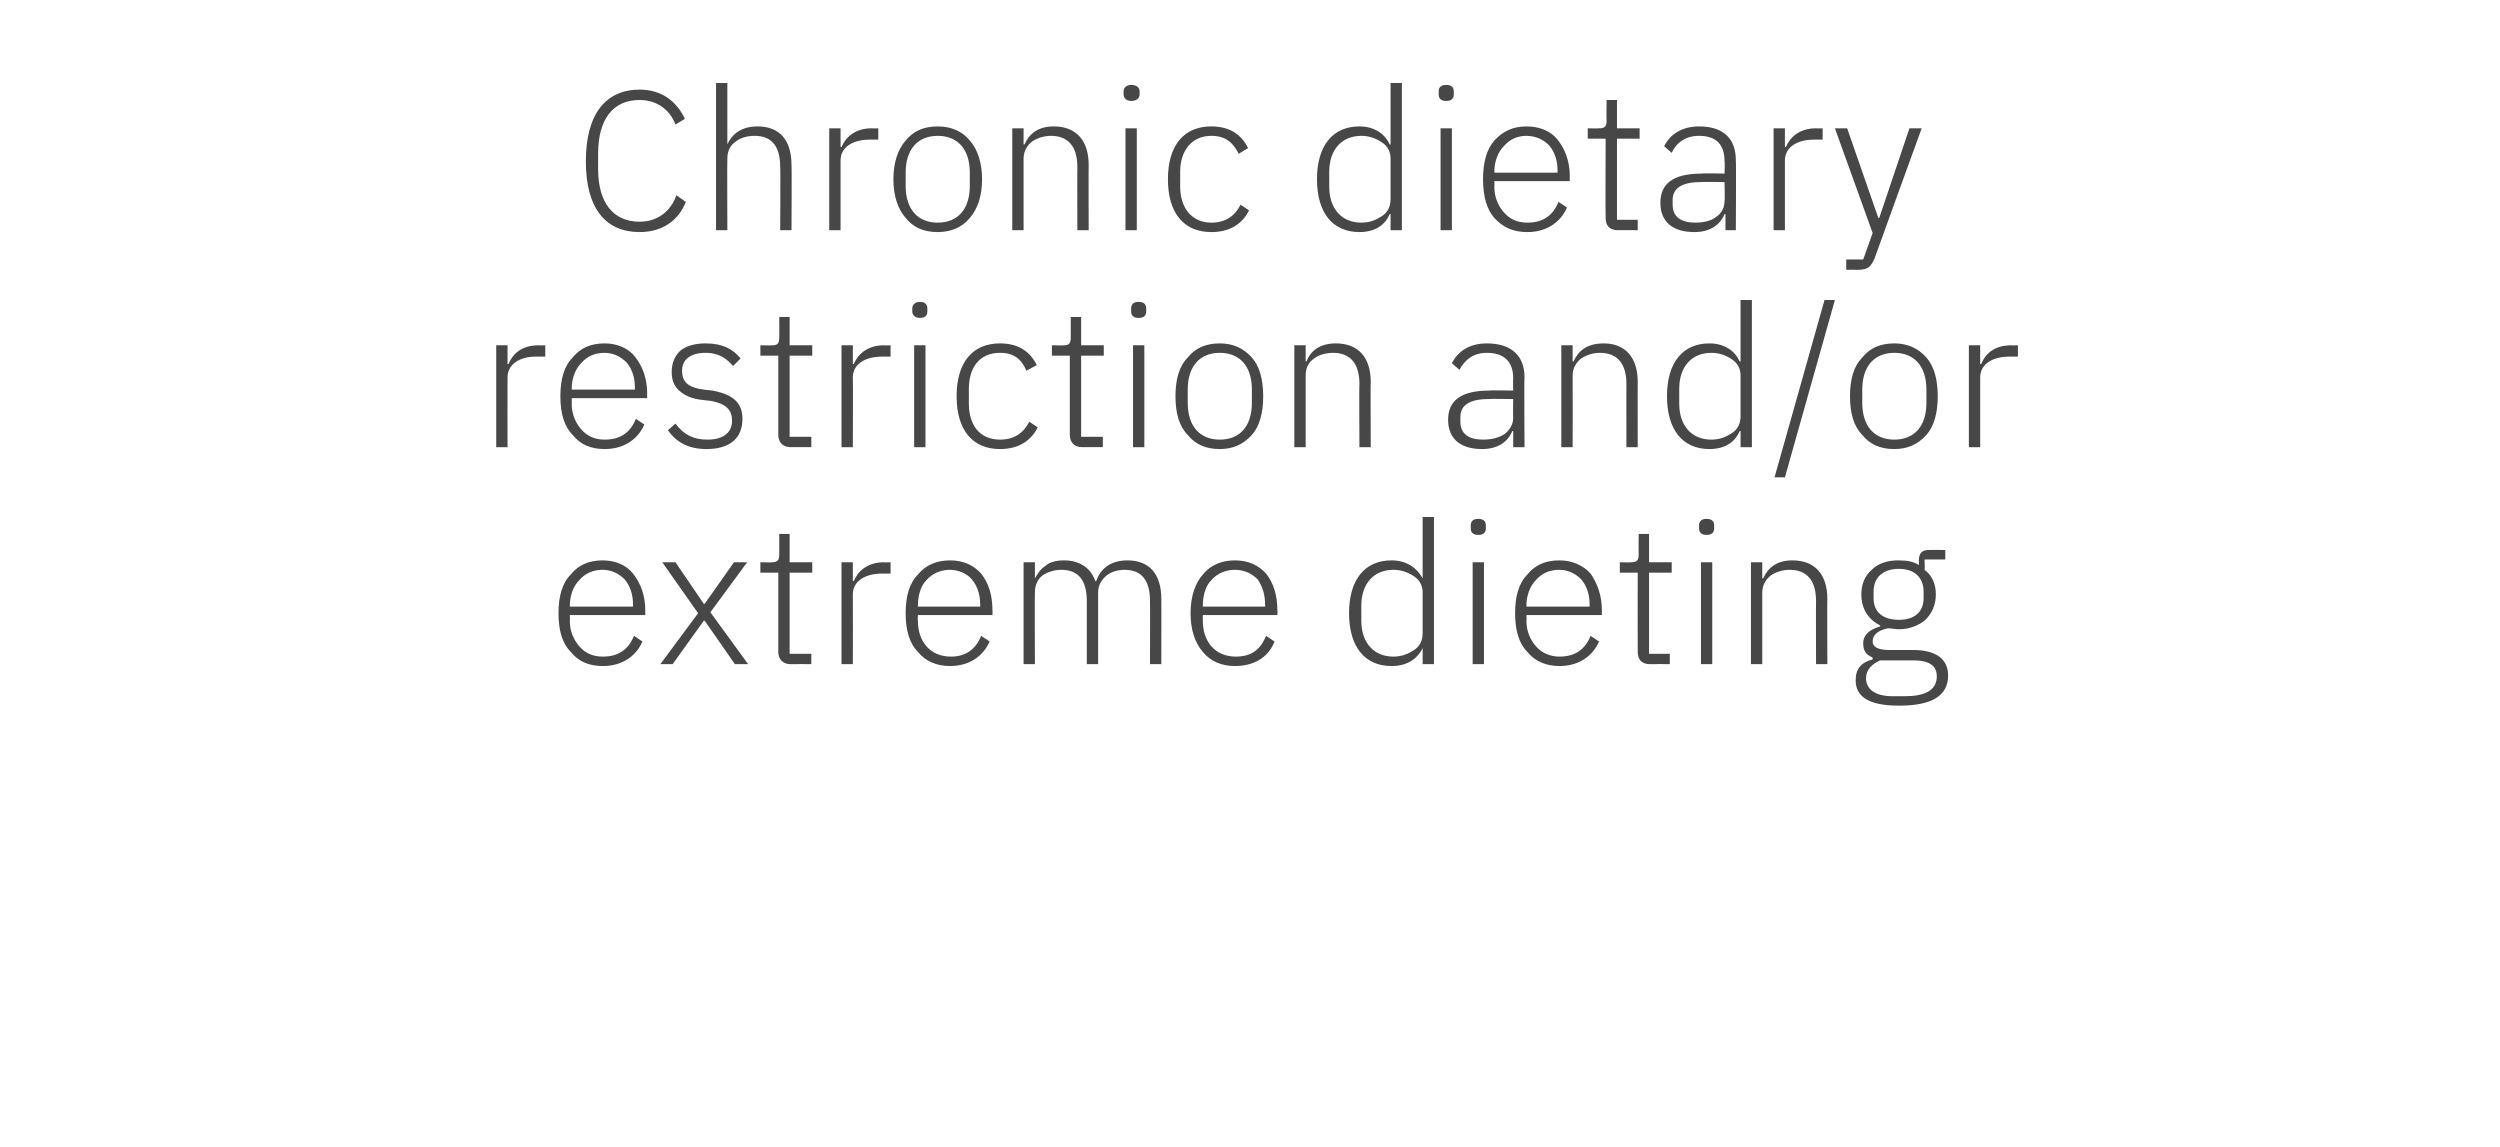 <?xml version="1.0" standalone="no"?><!DOCTYPE svg PUBLIC "-//W3C//DTD SVG 1.1//EN" "http://www.w3.org/Graphics/SVG/1.1/DTD/svg11.dtd"><svg xmlns="http://www.w3.org/2000/svg" version="1.1" width="265px" height="121.6px" viewBox="0 -8 265 121.6" style="top:-8px">  <desc>Chronic dietary restriction and/or extreme dieting</desc>  <defs/>  <g id="Polygon185849">    <path d="M 68.1 60 C 68.1 60 67.2 59.4 67.2 59.4 C 66.6 60.9 65.5 61.6 63.9 61.6 C 62.8 61.6 62 61.2 61.4 60.5 C 60.8 59.8 60.4 58.9 60.4 57.8 C 60.43 57.76 60.4 57.2 60.4 57.2 L 68.4 57.2 C 68.4 57.2 68.39 56.67 68.4 56.7 C 68.4 55.1 67.9 53.8 67.1 52.8 C 66.4 51.9 65.2 51.4 63.9 51.4 C 62.4 51.4 61.3 51.9 60.5 52.9 C 59.6 53.8 59.2 55.2 59.2 57 C 59.2 58.8 59.6 60.2 60.5 61.1 C 61.3 62.1 62.4 62.6 63.9 62.6 C 65.9 62.6 67.4 61.6 68.1 60 Z M 66.2 53.4 C 66.8 54.1 67.1 55 67.1 56.1 C 67.09 56.14 67.1 56.3 67.1 56.3 L 60.4 56.3 C 60.4 56.3 60.43 56.21 60.4 56.2 C 60.4 55.1 60.8 54.1 61.4 53.5 C 62 52.8 62.8 52.4 63.9 52.4 C 64.8 52.4 65.6 52.8 66.2 53.4 Z M 71.3 62.4 L 74.6 57.8 L 74.7 57.8 L 77.9 62.4 L 79.3 62.4 L 75.3 56.9 L 79.2 51.6 L 77.8 51.6 L 74.7 56 L 74.6 56 L 71.6 51.6 L 70.2 51.6 L 74 57 L 70 62.4 L 71.3 62.4 Z M 86 62.4 L 86 61.3 L 83.7 61.3 L 83.7 52.7 L 86.1 52.7 L 86.1 51.6 L 83.7 51.6 L 83.7 48.6 L 82.6 48.6 C 82.6 48.6 82.61 50.81 82.6 50.8 C 82.6 51.4 82.4 51.6 81.8 51.6 C 81.85 51.63 80.6 51.6 80.6 51.6 L 80.6 52.7 L 82.5 52.7 C 82.5 52.7 82.5 61.06 82.5 61.1 C 82.5 61.9 83 62.4 83.8 62.4 C 83.82 62.38 86 62.4 86 62.4 Z M 90.4 62.4 C 90.4 62.4 90.42 55.03 90.4 55 C 90.4 53.6 91.7 52.8 93.5 52.8 C 93.48 52.8 94.4 52.8 94.4 52.8 L 94.4 51.6 C 94.4 51.6 93.71 51.63 93.7 51.6 C 91.9 51.6 90.9 52.6 90.5 53.6 C 90.5 53.56 90.4 53.6 90.4 53.6 L 90.4 51.6 L 89.2 51.6 L 89.2 62.4 L 90.4 62.4 Z M 104.9 60 C 104.9 60 104 59.4 104 59.4 C 103.4 60.9 102.3 61.6 100.8 61.6 C 99.7 61.6 98.8 61.2 98.2 60.5 C 97.6 59.8 97.3 58.9 97.3 57.8 C 97.26 57.76 97.3 57.2 97.3 57.2 L 105.2 57.2 C 105.2 57.2 105.22 56.67 105.2 56.7 C 105.2 55.1 104.8 53.8 104 52.8 C 103.2 51.9 102.1 51.4 100.7 51.4 C 99.3 51.4 98.1 51.9 97.3 52.9 C 96.4 53.8 96 55.2 96 57 C 96 58.8 96.4 60.2 97.3 61.1 C 98.1 62.1 99.3 62.6 100.7 62.6 C 102.7 62.6 104.2 61.6 104.9 60 Z M 103 53.4 C 103.6 54.1 103.9 55 103.9 56.1 C 103.92 56.14 103.9 56.3 103.9 56.3 L 97.3 56.3 C 97.3 56.3 97.26 56.21 97.3 56.2 C 97.3 55.1 97.6 54.1 98.2 53.5 C 98.8 52.8 99.7 52.4 100.7 52.4 C 101.6 52.4 102.5 52.8 103 53.4 Z M 109.7 62.4 C 109.7 62.4 109.67 54.82 109.7 54.8 C 109.7 54 110 53.4 110.5 53 C 111.1 52.6 111.8 52.4 112.5 52.4 C 114.3 52.4 115.2 53.5 115.2 55.7 C 115.2 55.68 115.2 62.4 115.2 62.4 L 116.4 62.4 C 116.4 62.4 116.39 54.84 116.4 54.8 C 116.4 54.1 116.7 53.5 117.3 53 C 117.8 52.6 118.5 52.4 119.2 52.4 C 121 52.4 121.9 53.5 121.9 55.7 C 121.92 55.68 121.9 62.4 121.9 62.4 L 123.1 62.4 C 123.1 62.4 123.11 55.47 123.1 55.5 C 123.1 52.8 121.8 51.4 119.5 51.4 C 117.6 51.4 116.6 52.4 116.2 53.6 C 116.2 53.6 116.1 53.6 116.1 53.6 C 115.6 52.1 114.3 51.4 112.8 51.4 C 111.9 51.4 111.2 51.6 110.8 52 C 110.3 52.3 110 52.8 109.7 53.3 C 109.74 53.33 109.7 53.3 109.7 53.3 L 109.7 51.6 L 108.5 51.6 L 108.5 62.4 L 109.7 62.4 Z M 135.1 60 C 135.1 60 134.2 59.4 134.2 59.4 C 133.6 60.9 132.6 61.6 131 61.6 C 129.9 61.6 129 61.2 128.4 60.5 C 127.8 59.8 127.5 58.9 127.5 57.8 C 127.48 57.76 127.5 57.2 127.5 57.2 L 135.4 57.2 C 135.4 57.2 135.44 56.67 135.4 56.7 C 135.4 55.1 135 53.8 134.2 52.8 C 133.4 51.9 132.3 51.4 130.9 51.4 C 129.5 51.4 128.3 51.9 127.5 52.9 C 126.7 53.8 126.2 55.2 126.2 57 C 126.2 58.8 126.7 60.2 127.5 61.1 C 128.3 62.1 129.5 62.6 130.9 62.6 C 133 62.6 134.5 61.6 135.1 60 Z M 133.3 53.4 C 133.8 54.1 134.1 55 134.1 56.1 C 134.14 56.14 134.1 56.3 134.1 56.3 L 127.5 56.3 C 127.5 56.3 127.48 56.21 127.5 56.2 C 127.5 55.1 127.8 54.1 128.4 53.5 C 129 52.8 129.9 52.4 130.9 52.4 C 131.9 52.4 132.7 52.8 133.3 53.4 Z M 150.8 62.4 L 152 62.4 L 152 46.8 L 150.8 46.8 L 150.8 53.3 C 150.8 53.3 150.75 53.35 150.8 53.3 C 150.2 52.2 149.1 51.4 147.5 51.4 C 144.7 51.4 143 53.4 143 57 C 143 60.6 144.7 62.6 147.5 62.6 C 149.1 62.6 150.2 61.9 150.8 60.7 C 150.75 60.66 150.8 60.7 150.8 60.7 L 150.8 62.4 Z M 144.3 57.8 C 144.3 57.8 144.3 56.2 144.3 56.2 C 144.3 53.9 145.6 52.4 147.7 52.4 C 148.6 52.4 149.3 52.7 149.9 53.1 C 150.5 53.5 150.8 54.1 150.8 54.8 C 150.8 54.8 150.8 59.1 150.8 59.1 C 150.8 59.9 150.5 60.5 149.9 60.9 C 149.3 61.3 148.6 61.6 147.7 61.6 C 145.6 61.6 144.3 60.1 144.3 57.8 Z M 157.5 48 C 157.5 48 157.5 47.7 157.5 47.7 C 157.5 47.3 157.3 47 156.7 47 C 156.1 47 155.9 47.3 155.9 47.7 C 155.9 47.7 155.9 48 155.9 48 C 155.9 48.4 156.1 48.7 156.7 48.7 C 157.3 48.7 157.5 48.4 157.5 48 Z M 156.1 62.4 L 157.3 62.4 L 157.3 51.6 L 156.1 51.6 L 156.1 62.4 Z M 169.5 60 C 169.5 60 168.6 59.4 168.6 59.4 C 168 60.9 166.9 61.6 165.3 61.6 C 164.3 61.6 163.4 61.2 162.8 60.5 C 162.2 59.8 161.8 58.9 161.8 57.8 C 161.84 57.76 161.8 57.2 161.8 57.2 L 169.8 57.2 C 169.8 57.2 169.8 56.67 169.8 56.7 C 169.8 55.1 169.3 53.8 168.6 52.8 C 167.8 51.9 166.6 51.4 165.3 51.4 C 163.8 51.4 162.7 51.9 161.9 52.9 C 161 53.8 160.6 55.2 160.6 57 C 160.6 58.8 161 60.2 161.9 61.1 C 162.7 62.1 163.9 62.6 165.3 62.6 C 167.3 62.6 168.8 61.6 169.5 60 Z M 167.6 53.4 C 168.2 54.1 168.5 55 168.5 56.1 C 168.5 56.14 168.5 56.3 168.5 56.3 L 161.8 56.3 C 161.8 56.3 161.84 56.21 161.8 56.2 C 161.8 55.1 162.2 54.1 162.8 53.5 C 163.4 52.8 164.2 52.4 165.3 52.4 C 166.2 52.4 167 52.8 167.6 53.4 Z M 177 62.4 L 177 61.3 L 174.8 61.3 L 174.8 52.7 L 177.2 52.7 L 177.2 51.6 L 174.8 51.6 L 174.8 48.6 L 173.7 48.6 C 173.7 48.6 173.68 50.81 173.7 50.8 C 173.7 51.4 173.5 51.6 172.9 51.6 C 172.93 51.63 171.7 51.6 171.7 51.6 L 171.7 52.7 L 173.6 52.7 C 173.6 52.7 173.58 61.06 173.6 61.1 C 173.6 61.9 174 62.4 174.9 62.4 C 174.9 62.38 177 62.4 177 62.4 Z M 181.7 48 C 181.7 48 181.7 47.7 181.7 47.7 C 181.7 47.3 181.5 47 180.9 47 C 180.3 47 180.1 47.3 180.1 47.7 C 180.1 47.7 180.1 48 180.1 48 C 180.1 48.4 180.3 48.7 180.9 48.7 C 181.5 48.7 181.7 48.4 181.7 48 Z M 180.3 62.4 L 181.5 62.4 L 181.5 51.6 L 180.3 51.6 L 180.3 62.4 Z M 186.8 62.4 C 186.8 62.4 186.81 54.82 186.8 54.8 C 186.8 54 187.2 53.4 187.7 53 C 188.3 52.6 189 52.4 189.7 52.4 C 191.5 52.4 192.5 53.5 192.5 55.7 C 192.48 55.68 192.5 62.4 192.5 62.4 L 193.7 62.4 C 193.7 62.4 193.67 55.47 193.7 55.5 C 193.7 52.8 192.3 51.4 190 51.4 C 188.3 51.4 187.4 52.2 186.9 53.3 C 186.87 53.33 186.8 53.3 186.8 53.3 L 186.8 51.6 L 185.6 51.6 L 185.6 62.4 L 186.8 62.4 Z M 202.8 60.9 C 202.8 60.9 200.3 60.9 200.3 60.9 C 199.1 60.9 198.5 60.6 198.5 60 C 198.5 59.2 199.2 58.8 200.1 58.6 C 200.5 58.6 200.9 58.7 201.3 58.7 C 202.4 58.7 203.4 58.3 204.1 57.7 C 204.8 57 205.2 56.1 205.2 55 C 205.2 53.9 204.8 53 204 52.4 C 204.05 52.36 204 51.3 204 51.3 L 206.2 51.3 L 206.2 50.3 C 206.2 50.3 204.38 50.28 204.4 50.3 C 203.7 50.3 203.4 50.7 203.4 51.4 C 203.4 51.4 203.4 51.9 203.4 51.9 C 202.8 51.5 202.1 51.4 201.2 51.4 C 200.1 51.4 199.1 51.7 198.4 52.4 C 197.7 53 197.3 53.9 197.3 55 C 197.3 56.6 198.1 57.7 199.3 58.3 C 199.3 58.3 199.3 58.4 199.3 58.4 C 198.3 58.7 197.5 59.2 197.5 60.2 C 197.5 61 197.8 61.4 198.5 61.7 C 198.5 61.7 198.5 61.9 198.5 61.9 C 197.3 62.2 196.7 62.9 196.7 64.1 C 196.7 65.8 198 66.8 201.3 66.8 C 204.7 66.8 206.5 65.8 206.5 63.6 C 206.5 62 205.4 60.9 202.8 60.9 Z M 201.9 65.8 C 201.9 65.8 200.6 65.8 200.6 65.8 C 198.7 65.8 197.8 65 197.8 63.9 C 197.8 63 198.4 62.4 199.3 62 C 199.3 62 202.8 62 202.8 62 C 204.7 62 205.3 62.7 205.3 63.7 C 205.3 65.2 204 65.8 201.9 65.8 Z M 198.6 55.4 C 198.6 55.4 198.6 54.7 198.6 54.7 C 198.6 53.2 199.6 52.3 201.3 52.3 C 202.9 52.3 203.9 53.2 203.9 54.7 C 203.9 54.7 203.9 55.4 203.9 55.4 C 203.9 56.9 202.9 57.7 201.3 57.7 C 199.6 57.7 198.6 56.9 198.6 55.4 Z " stroke="none" fill="#474747"/>  </g>  <g id="Polygon185848">    <path d="M 53.8 39.4 C 53.8 39.4 53.78 32.03 53.8 32 C 53.8 30.6 55.1 29.8 56.8 29.8 C 56.85 29.8 57.8 29.8 57.8 29.8 L 57.8 28.6 C 57.8 28.6 57.08 28.63 57.1 28.6 C 55.2 28.6 54.3 29.6 53.9 30.6 C 53.87 30.56 53.8 30.6 53.8 30.6 L 53.8 28.6 L 52.6 28.6 L 52.6 39.4 L 53.8 39.4 Z M 68.3 37 C 68.3 37 67.4 36.4 67.4 36.4 C 66.8 37.9 65.7 38.6 64.1 38.6 C 63 38.6 62.2 38.2 61.6 37.5 C 61 36.8 60.6 35.9 60.6 34.8 C 60.63 34.76 60.6 34.2 60.6 34.2 L 68.6 34.2 C 68.6 34.2 68.59 33.67 68.6 33.7 C 68.6 32.1 68.1 30.8 67.3 29.8 C 66.6 28.9 65.4 28.4 64.1 28.4 C 62.6 28.4 61.5 28.9 60.7 29.9 C 59.8 30.8 59.4 32.2 59.4 34 C 59.4 35.8 59.8 37.2 60.7 38.1 C 61.5 39.1 62.6 39.6 64.1 39.6 C 66.1 39.6 67.6 38.6 68.3 37 Z M 66.4 30.4 C 67 31.1 67.3 32 67.3 33.1 C 67.29 33.14 67.3 33.3 67.3 33.3 L 60.6 33.3 C 60.6 33.3 60.63 33.21 60.6 33.2 C 60.6 32.1 61 31.1 61.6 30.5 C 62.2 29.8 63 29.4 64.1 29.4 C 65 29.4 65.8 29.8 66.4 30.4 Z M 78.7 36.4 C 78.7 34.7 77.7 33.8 75.5 33.4 C 75.5 33.4 74.6 33.3 74.6 33.3 C 73.1 33.1 72.3 32.6 72.3 31.3 C 72.3 30.1 73.2 29.4 74.8 29.4 C 76.3 29.4 77.1 30.1 77.7 30.8 C 77.7 30.8 78.5 30 78.5 30 C 77.7 29 76.6 28.4 74.8 28.4 C 73.8 28.4 72.9 28.6 72.2 29.1 C 71.6 29.6 71.2 30.4 71.2 31.4 C 71.2 32.4 71.5 33 72.1 33.5 C 72.7 34 73.5 34.3 74.5 34.4 C 74.5 34.4 75.4 34.5 75.4 34.5 C 76.9 34.8 77.6 35.4 77.6 36.6 C 77.6 37.9 76.6 38.6 75 38.6 C 73.5 38.6 72.5 38.1 71.6 36.9 C 71.6 36.9 70.8 37.6 70.8 37.6 C 71.7 38.9 73 39.6 74.9 39.6 C 77.3 39.6 78.7 38.5 78.7 36.4 Z M 86 39.4 L 86 38.3 L 83.7 38.3 L 83.7 29.7 L 86.1 29.7 L 86.1 28.6 L 83.7 28.6 L 83.7 25.6 L 82.6 25.6 C 82.6 25.6 82.62 27.81 82.6 27.8 C 82.6 28.4 82.4 28.6 81.9 28.6 C 81.86 28.63 80.6 28.6 80.6 28.6 L 80.6 29.7 L 82.5 29.7 C 82.5 29.7 82.51 38.06 82.5 38.1 C 82.5 38.9 83 39.4 83.8 39.4 C 83.83 39.38 86 39.4 86 39.4 Z M 90.4 39.4 C 90.4 39.4 90.43 32.03 90.4 32 C 90.4 30.6 91.7 29.8 93.5 29.8 C 93.49 29.8 94.4 29.8 94.4 29.8 L 94.4 28.6 C 94.4 28.6 93.73 28.63 93.7 28.6 C 91.9 28.6 90.9 29.6 90.5 30.6 C 90.51 30.56 90.4 30.6 90.4 30.6 L 90.4 28.6 L 89.2 28.6 L 89.2 39.4 L 90.4 39.4 Z M 98.3 25 C 98.3 25 98.3 24.7 98.3 24.7 C 98.3 24.3 98.1 24 97.5 24 C 97 24 96.7 24.3 96.7 24.7 C 96.7 24.7 96.7 25 96.7 25 C 96.7 25.4 97 25.7 97.5 25.7 C 98.1 25.7 98.3 25.4 98.3 25 Z M 96.9 39.4 L 98.1 39.4 L 98.1 28.6 L 96.9 28.6 L 96.9 39.4 Z M 110 37.3 C 110 37.3 109.1 36.7 109.1 36.7 C 108.5 37.9 107.5 38.6 106 38.6 C 103.8 38.6 102.7 37 102.7 34.8 C 102.7 34.8 102.7 33.2 102.7 33.2 C 102.7 31 103.8 29.4 106 29.4 C 107.5 29.4 108.3 30.1 108.8 31.3 C 108.8 31.3 109.9 30.7 109.9 30.7 C 109.2 29.3 108 28.4 106 28.4 C 103.1 28.4 101.4 30.4 101.4 34 C 101.4 37.6 103.1 39.6 106 39.6 C 108 39.6 109.3 38.7 110 37.3 Z M 116.9 39.4 L 116.9 38.3 L 114.6 38.3 L 114.6 29.7 L 117 29.7 L 117 28.6 L 114.6 28.6 L 114.6 25.6 L 113.5 25.6 C 113.5 25.6 113.51 27.81 113.5 27.8 C 113.5 28.4 113.3 28.6 112.8 28.6 C 112.75 28.63 111.5 28.6 111.5 28.6 L 111.5 29.7 L 113.4 29.7 C 113.4 29.7 113.4 38.06 113.4 38.1 C 113.4 38.9 113.9 39.4 114.7 39.4 C 114.73 39.38 116.9 39.4 116.9 39.4 Z M 121.5 25 C 121.5 25 121.5 24.7 121.5 24.7 C 121.5 24.3 121.3 24 120.7 24 C 120.1 24 119.9 24.3 119.9 24.7 C 119.9 24.7 119.9 25 119.9 25 C 119.9 25.4 120.1 25.7 120.7 25.7 C 121.3 25.7 121.5 25.4 121.5 25 Z M 120.1 39.4 L 121.3 39.4 L 121.3 28.6 L 120.1 28.6 L 120.1 39.4 Z M 132.7 38.1 C 133.5 37.2 133.9 35.8 133.9 34 C 133.9 32.2 133.5 30.8 132.7 29.9 C 131.8 28.9 130.7 28.4 129.3 28.4 C 127.8 28.4 126.7 28.9 125.9 29.9 C 125 30.8 124.6 32.2 124.6 34 C 124.6 35.8 125 37.2 125.9 38.1 C 126.7 39.1 127.8 39.6 129.3 39.6 C 130.7 39.6 131.8 39.1 132.7 38.1 Z M 125.9 34.7 C 125.9 34.7 125.9 33.3 125.9 33.3 C 125.9 30.8 127.2 29.4 129.3 29.4 C 131.4 29.4 132.7 30.8 132.7 33.3 C 132.7 33.3 132.7 34.7 132.7 34.7 C 132.7 37.2 131.4 38.6 129.3 38.6 C 127.2 38.6 125.9 37.2 125.9 34.7 Z M 138.4 39.4 C 138.4 39.4 138.39 31.82 138.4 31.8 C 138.4 31 138.7 30.4 139.3 30 C 139.8 29.6 140.6 29.4 141.3 29.4 C 143.1 29.4 144.1 30.5 144.1 32.7 C 144.06 32.68 144.1 39.4 144.1 39.4 L 145.3 39.4 C 145.3 39.4 145.26 32.47 145.3 32.5 C 145.3 29.8 143.9 28.4 141.6 28.4 C 139.9 28.4 138.9 29.2 138.5 30.3 C 138.45 30.33 138.4 30.3 138.4 30.3 L 138.4 28.6 L 137.2 28.6 L 137.2 39.4 L 138.4 39.4 Z M 161.6 32 C 161.55 31.97 161.6 39.4 161.6 39.4 L 160.4 39.4 L 160.4 37.7 C 160.4 37.7 160.32 37.68 160.3 37.7 C 159.8 38.9 158.7 39.6 157.1 39.6 C 154.8 39.6 153.5 38.5 153.5 36.5 C 153.5 34.5 154.8 33.4 157.9 33.4 C 157.88 33.35 160.4 33.4 160.4 33.4 C 160.4 33.4 160.36 32.09 160.4 32.1 C 160.4 30.3 159.4 29.4 157.6 29.4 C 156.2 29.4 155.3 30.1 154.7 31.2 C 154.7 31.2 153.9 30.5 153.9 30.5 C 154.5 29.3 155.7 28.4 157.6 28.4 C 160.2 28.4 161.6 29.7 161.6 32 Z M 160.4 34.3 C 160.4 34.3 157.84 34.26 157.8 34.3 C 155.7 34.3 154.8 35 154.8 36.2 C 154.8 36.2 154.8 36.7 154.8 36.7 C 154.8 38 155.7 38.6 157.2 38.6 C 158.1 38.6 158.9 38.4 159.5 38 C 160 37.6 160.4 37 160.4 36.3 C 160.36 36.25 160.4 34.3 160.4 34.3 Z M 166.7 39.4 C 166.7 39.4 166.72 31.82 166.7 31.8 C 166.7 31 167.1 30.4 167.6 30 C 168.2 29.6 168.9 29.4 169.6 29.4 C 171.4 29.4 172.4 30.5 172.4 32.7 C 172.39 32.68 172.4 39.4 172.4 39.4 L 173.6 39.4 C 173.6 39.4 173.59 32.47 173.6 32.5 C 173.6 29.8 172.2 28.4 170 28.4 C 168.2 28.4 167.3 29.2 166.8 30.3 C 166.78 30.33 166.7 30.3 166.7 30.3 L 166.7 28.6 L 165.5 28.6 L 165.5 39.4 L 166.7 39.4 Z M 184.5 39.4 L 185.7 39.4 L 185.7 23.8 L 184.5 23.8 L 184.5 30.3 C 184.5 30.3 184.44 30.35 184.4 30.3 C 183.9 29.2 182.8 28.4 181.2 28.4 C 178.4 28.4 176.7 30.4 176.7 34 C 176.7 37.6 178.4 39.6 181.2 39.6 C 182.8 39.6 183.9 38.9 184.4 37.7 C 184.44 37.66 184.5 37.7 184.5 37.7 L 184.5 39.4 Z M 178 34.8 C 178 34.8 178 33.2 178 33.2 C 178 30.9 179.3 29.4 181.4 29.4 C 182.3 29.4 183 29.7 183.6 30.1 C 184.2 30.5 184.5 31.1 184.5 31.8 C 184.5 31.8 184.5 36.1 184.5 36.1 C 184.5 36.9 184.2 37.5 183.6 37.9 C 183 38.3 182.3 38.6 181.4 38.6 C 179.3 38.6 178 37.1 178 34.8 Z M 189.2 42.6 L 194.5 23.8 L 193.4 23.8 L 188.1 42.6 L 189.2 42.6 Z M 204.2 38.1 C 205 37.2 205.4 35.8 205.4 34 C 205.4 32.2 205 30.8 204.2 29.9 C 203.3 28.9 202.2 28.4 200.8 28.4 C 199.3 28.4 198.2 28.9 197.4 29.9 C 196.5 30.8 196.1 32.2 196.1 34 C 196.1 35.8 196.5 37.2 197.4 38.1 C 198.2 39.1 199.3 39.6 200.8 39.6 C 202.2 39.6 203.3 39.1 204.2 38.1 Z M 197.4 34.7 C 197.4 34.7 197.4 33.3 197.4 33.3 C 197.4 30.8 198.7 29.4 200.8 29.4 C 202.9 29.4 204.2 30.8 204.2 33.3 C 204.2 33.3 204.2 34.7 204.2 34.7 C 204.2 37.2 202.9 38.6 200.8 38.6 C 198.7 38.6 197.4 37.2 197.4 34.7 Z M 209.9 39.4 C 209.9 39.4 209.9 32.03 209.9 32 C 209.9 30.6 211.2 29.8 213 29.8 C 212.96 29.8 213.9 29.8 213.9 29.8 L 213.9 28.6 C 213.9 28.6 213.19 28.63 213.2 28.6 C 211.3 28.6 210.4 29.6 210 30.6 C 209.98 30.56 209.9 30.6 209.9 30.6 L 209.9 28.6 L 208.7 28.6 L 208.7 39.4 L 209.9 39.4 Z " stroke="none" fill="#474747"/>  </g>  <g id="Polygon185847">    <path d="M 72.7 13.4 C 72.7 13.4 71.7 12.7 71.7 12.7 C 71.1 14.4 69.7 15.5 67.8 15.5 C 65 15.5 63.4 13.5 63.4 9.9 C 63.4 9.9 63.4 8.3 63.4 8.3 C 63.4 4.6 65 2.6 67.8 2.6 C 69.6 2.6 71 3.6 71.6 5.2 C 71.6 5.2 72.6 4.6 72.6 4.6 C 71.7 2.7 70.1 1.5 67.8 1.5 C 64.2 1.5 62.1 4.1 62.1 9.1 C 62.1 14.1 64.2 16.6 67.8 16.6 C 70.2 16.6 71.9 15.4 72.7 13.4 Z M 75.9 16.4 L 77.1 16.4 C 77.1 16.4 77.07 8.82 77.1 8.8 C 77.1 8 77.4 7.4 78 7 C 78.5 6.6 79.2 6.4 80 6.4 C 81.8 6.4 82.7 7.5 82.7 9.7 C 82.74 9.68 82.7 16.4 82.7 16.4 L 83.9 16.4 C 83.9 16.4 83.94 9.47 83.9 9.5 C 83.9 6.8 82.6 5.4 80.3 5.4 C 78.6 5.4 77.6 6.2 77.1 7.3 C 77.14 7.33 77.1 7.3 77.1 7.3 L 77.1 0.8 L 75.9 0.8 L 75.9 16.4 Z M 89.1 16.4 C 89.1 16.4 89.11 9.03 89.1 9 C 89.1 7.6 90.4 6.8 92.2 6.8 C 92.17 6.8 93.1 6.8 93.1 6.8 L 93.1 5.6 C 93.1 5.6 92.4 5.63 92.4 5.6 C 90.6 5.6 89.6 6.6 89.2 7.6 C 89.19 7.56 89.1 7.6 89.1 7.6 L 89.1 5.6 L 87.9 5.6 L 87.9 16.4 L 89.1 16.4 Z M 102.8 15.1 C 103.6 14.2 104.1 12.8 104.1 11 C 104.1 9.2 103.6 7.8 102.8 6.9 C 102 5.9 100.8 5.4 99.4 5.4 C 97.9 5.4 96.8 5.9 96 6.9 C 95.2 7.8 94.7 9.2 94.7 11 C 94.7 12.8 95.2 14.2 96 15.1 C 96.8 16.1 97.9 16.6 99.4 16.6 C 100.8 16.6 102 16.1 102.8 15.1 Z M 96 11.7 C 96 11.7 96 10.3 96 10.3 C 96 7.8 97.3 6.4 99.4 6.4 C 101.5 6.4 102.8 7.8 102.8 10.3 C 102.8 10.3 102.8 11.7 102.8 11.7 C 102.8 14.2 101.5 15.6 99.4 15.6 C 97.3 15.6 96 14.2 96 11.7 Z M 108.5 16.4 C 108.5 16.4 108.51 8.82 108.5 8.8 C 108.5 8 108.9 7.4 109.4 7 C 110 6.6 110.7 6.4 111.4 6.4 C 113.2 6.4 114.2 7.5 114.2 9.7 C 114.18 9.68 114.2 16.4 114.2 16.4 L 115.4 16.4 C 115.4 16.4 115.38 9.47 115.4 9.5 C 115.4 6.8 114 5.4 111.7 5.4 C 110 5.4 109.1 6.2 108.6 7.3 C 108.57 7.33 108.5 7.3 108.5 7.3 L 108.5 5.6 L 107.3 5.6 L 107.3 16.4 L 108.5 16.4 Z M 120.8 2 C 120.8 2 120.8 1.7 120.8 1.7 C 120.8 1.3 120.5 1 119.9 1 C 119.4 1 119.1 1.3 119.1 1.7 C 119.1 1.7 119.1 2 119.1 2 C 119.1 2.4 119.4 2.7 119.9 2.7 C 120.5 2.7 120.8 2.4 120.8 2 Z M 119.3 16.4 L 120.5 16.4 L 120.5 5.6 L 119.3 5.6 L 119.3 16.4 Z M 132.4 14.3 C 132.4 14.3 131.5 13.7 131.5 13.7 C 130.9 14.9 129.9 15.6 128.4 15.6 C 126.3 15.6 125.1 14 125.1 11.8 C 125.1 11.8 125.1 10.2 125.1 10.2 C 125.1 8 126.3 6.4 128.4 6.4 C 129.9 6.4 130.7 7.1 131.3 8.3 C 131.3 8.3 132.3 7.7 132.3 7.7 C 131.6 6.3 130.4 5.4 128.4 5.4 C 125.5 5.4 123.8 7.4 123.8 11 C 123.8 14.6 125.5 16.6 128.4 16.6 C 130.4 16.6 131.7 15.7 132.4 14.3 Z M 147.4 16.4 L 148.6 16.4 L 148.6 0.8 L 147.4 0.8 L 147.4 7.3 C 147.4 7.3 147.34 7.35 147.3 7.3 C 146.8 6.2 145.7 5.4 144.1 5.4 C 141.3 5.4 139.6 7.4 139.6 11 C 139.6 14.6 141.3 16.6 144.1 16.6 C 145.7 16.6 146.8 15.9 147.3 14.7 C 147.34 14.66 147.4 14.7 147.4 14.7 L 147.4 16.4 Z M 140.9 11.8 C 140.9 11.8 140.9 10.2 140.9 10.2 C 140.9 7.9 142.2 6.4 144.3 6.4 C 145.2 6.4 145.9 6.7 146.5 7.1 C 147.1 7.5 147.4 8.1 147.4 8.8 C 147.4 8.8 147.4 13.1 147.4 13.1 C 147.4 13.9 147.1 14.5 146.5 14.9 C 145.9 15.3 145.2 15.6 144.3 15.6 C 142.2 15.6 140.9 14.1 140.9 11.8 Z M 154.1 2 C 154.1 2 154.1 1.7 154.1 1.7 C 154.1 1.3 153.9 1 153.3 1 C 152.7 1 152.5 1.3 152.5 1.7 C 152.5 1.7 152.5 2 152.5 2 C 152.5 2.4 152.7 2.7 153.3 2.7 C 153.9 2.7 154.1 2.4 154.1 2 Z M 152.7 16.4 L 153.9 16.4 L 153.9 5.6 L 152.7 5.6 L 152.7 16.4 Z M 166.1 14 C 166.1 14 165.2 13.4 165.2 13.4 C 164.6 14.9 163.5 15.6 161.9 15.6 C 160.8 15.6 160 15.2 159.4 14.5 C 158.8 13.8 158.4 12.9 158.4 11.8 C 158.43 11.76 158.4 11.2 158.4 11.2 L 166.4 11.2 C 166.4 11.2 166.38 10.67 166.4 10.7 C 166.4 9.1 165.9 7.8 165.1 6.8 C 164.4 5.9 163.2 5.4 161.8 5.4 C 160.4 5.4 159.3 5.9 158.4 6.9 C 157.6 7.8 157.2 9.2 157.2 11 C 157.2 12.8 157.6 14.2 158.4 15.1 C 159.3 16.1 160.4 16.6 161.9 16.6 C 163.9 16.6 165.4 15.6 166.1 14 Z M 164.2 7.4 C 164.8 8.1 165.1 9 165.1 10.1 C 165.08 10.14 165.1 10.3 165.1 10.3 L 158.4 10.3 C 158.4 10.3 158.43 10.21 158.4 10.2 C 158.4 9.1 158.8 8.1 159.4 7.5 C 160 6.8 160.8 6.4 161.8 6.4 C 162.8 6.4 163.6 6.8 164.2 7.4 Z M 173.6 16.4 L 173.6 15.3 L 171.4 15.3 L 171.4 6.7 L 173.8 6.7 L 173.8 5.6 L 171.4 5.6 L 171.4 2.6 L 170.3 2.6 C 170.3 2.6 170.27 4.81 170.3 4.8 C 170.3 5.4 170.1 5.6 169.5 5.6 C 169.51 5.63 168.3 5.6 168.3 5.6 L 168.3 6.7 L 170.2 6.7 C 170.2 6.7 170.16 15.06 170.2 15.1 C 170.2 15.9 170.6 16.4 171.5 16.4 C 171.49 16.38 173.6 16.4 173.6 16.4 Z M 184 9 C 184.04 8.97 184 16.4 184 16.4 L 182.9 16.4 L 182.9 14.7 C 182.9 14.7 182.81 14.68 182.8 14.7 C 182.3 15.9 181.2 16.6 179.6 16.6 C 177.3 16.6 176 15.5 176 13.5 C 176 11.5 177.3 10.4 180.4 10.4 C 180.37 10.35 182.8 10.4 182.8 10.4 C 182.8 10.4 182.85 9.09 182.8 9.1 C 182.8 7.3 181.9 6.4 180.1 6.4 C 178.7 6.4 177.7 7.1 177.2 8.2 C 177.2 8.2 176.4 7.5 176.4 7.5 C 177 6.3 178.2 5.4 180.1 5.4 C 182.7 5.4 184 6.7 184 9 Z M 182.8 11.3 C 182.8 11.3 180.33 11.26 180.3 11.3 C 178.2 11.3 177.3 12 177.3 13.2 C 177.3 13.2 177.3 13.7 177.3 13.7 C 177.3 15 178.2 15.6 179.7 15.6 C 180.6 15.6 181.4 15.4 181.9 15 C 182.5 14.6 182.8 14 182.8 13.3 C 182.85 13.25 182.8 11.3 182.8 11.3 Z M 189.2 16.4 C 189.2 16.4 189.21 9.03 189.2 9 C 189.2 7.6 190.5 6.8 192.3 6.8 C 192.28 6.8 193.2 6.8 193.2 6.8 L 193.2 5.6 C 193.2 5.6 192.51 5.63 192.5 5.6 C 190.7 5.6 189.7 6.6 189.3 7.6 C 189.29 7.56 189.2 7.6 189.2 7.6 L 189.2 5.6 L 188 5.6 L 188 16.4 L 189.2 16.4 Z M 199.2 15.1 L 199.1 15.1 L 195.8 5.6 L 194.5 5.6 L 198.5 16.7 L 197.5 19.5 L 195.7 19.5 L 195.7 20.6 C 195.7 20.6 196.9 20.58 196.9 20.6 C 198 20.6 198.3 20.3 198.7 19.4 C 198.68 19.4 203.7 5.6 203.7 5.6 L 202.4 5.6 L 199.2 15.1 Z " stroke="none" fill="#474747"/>  </g></svg>